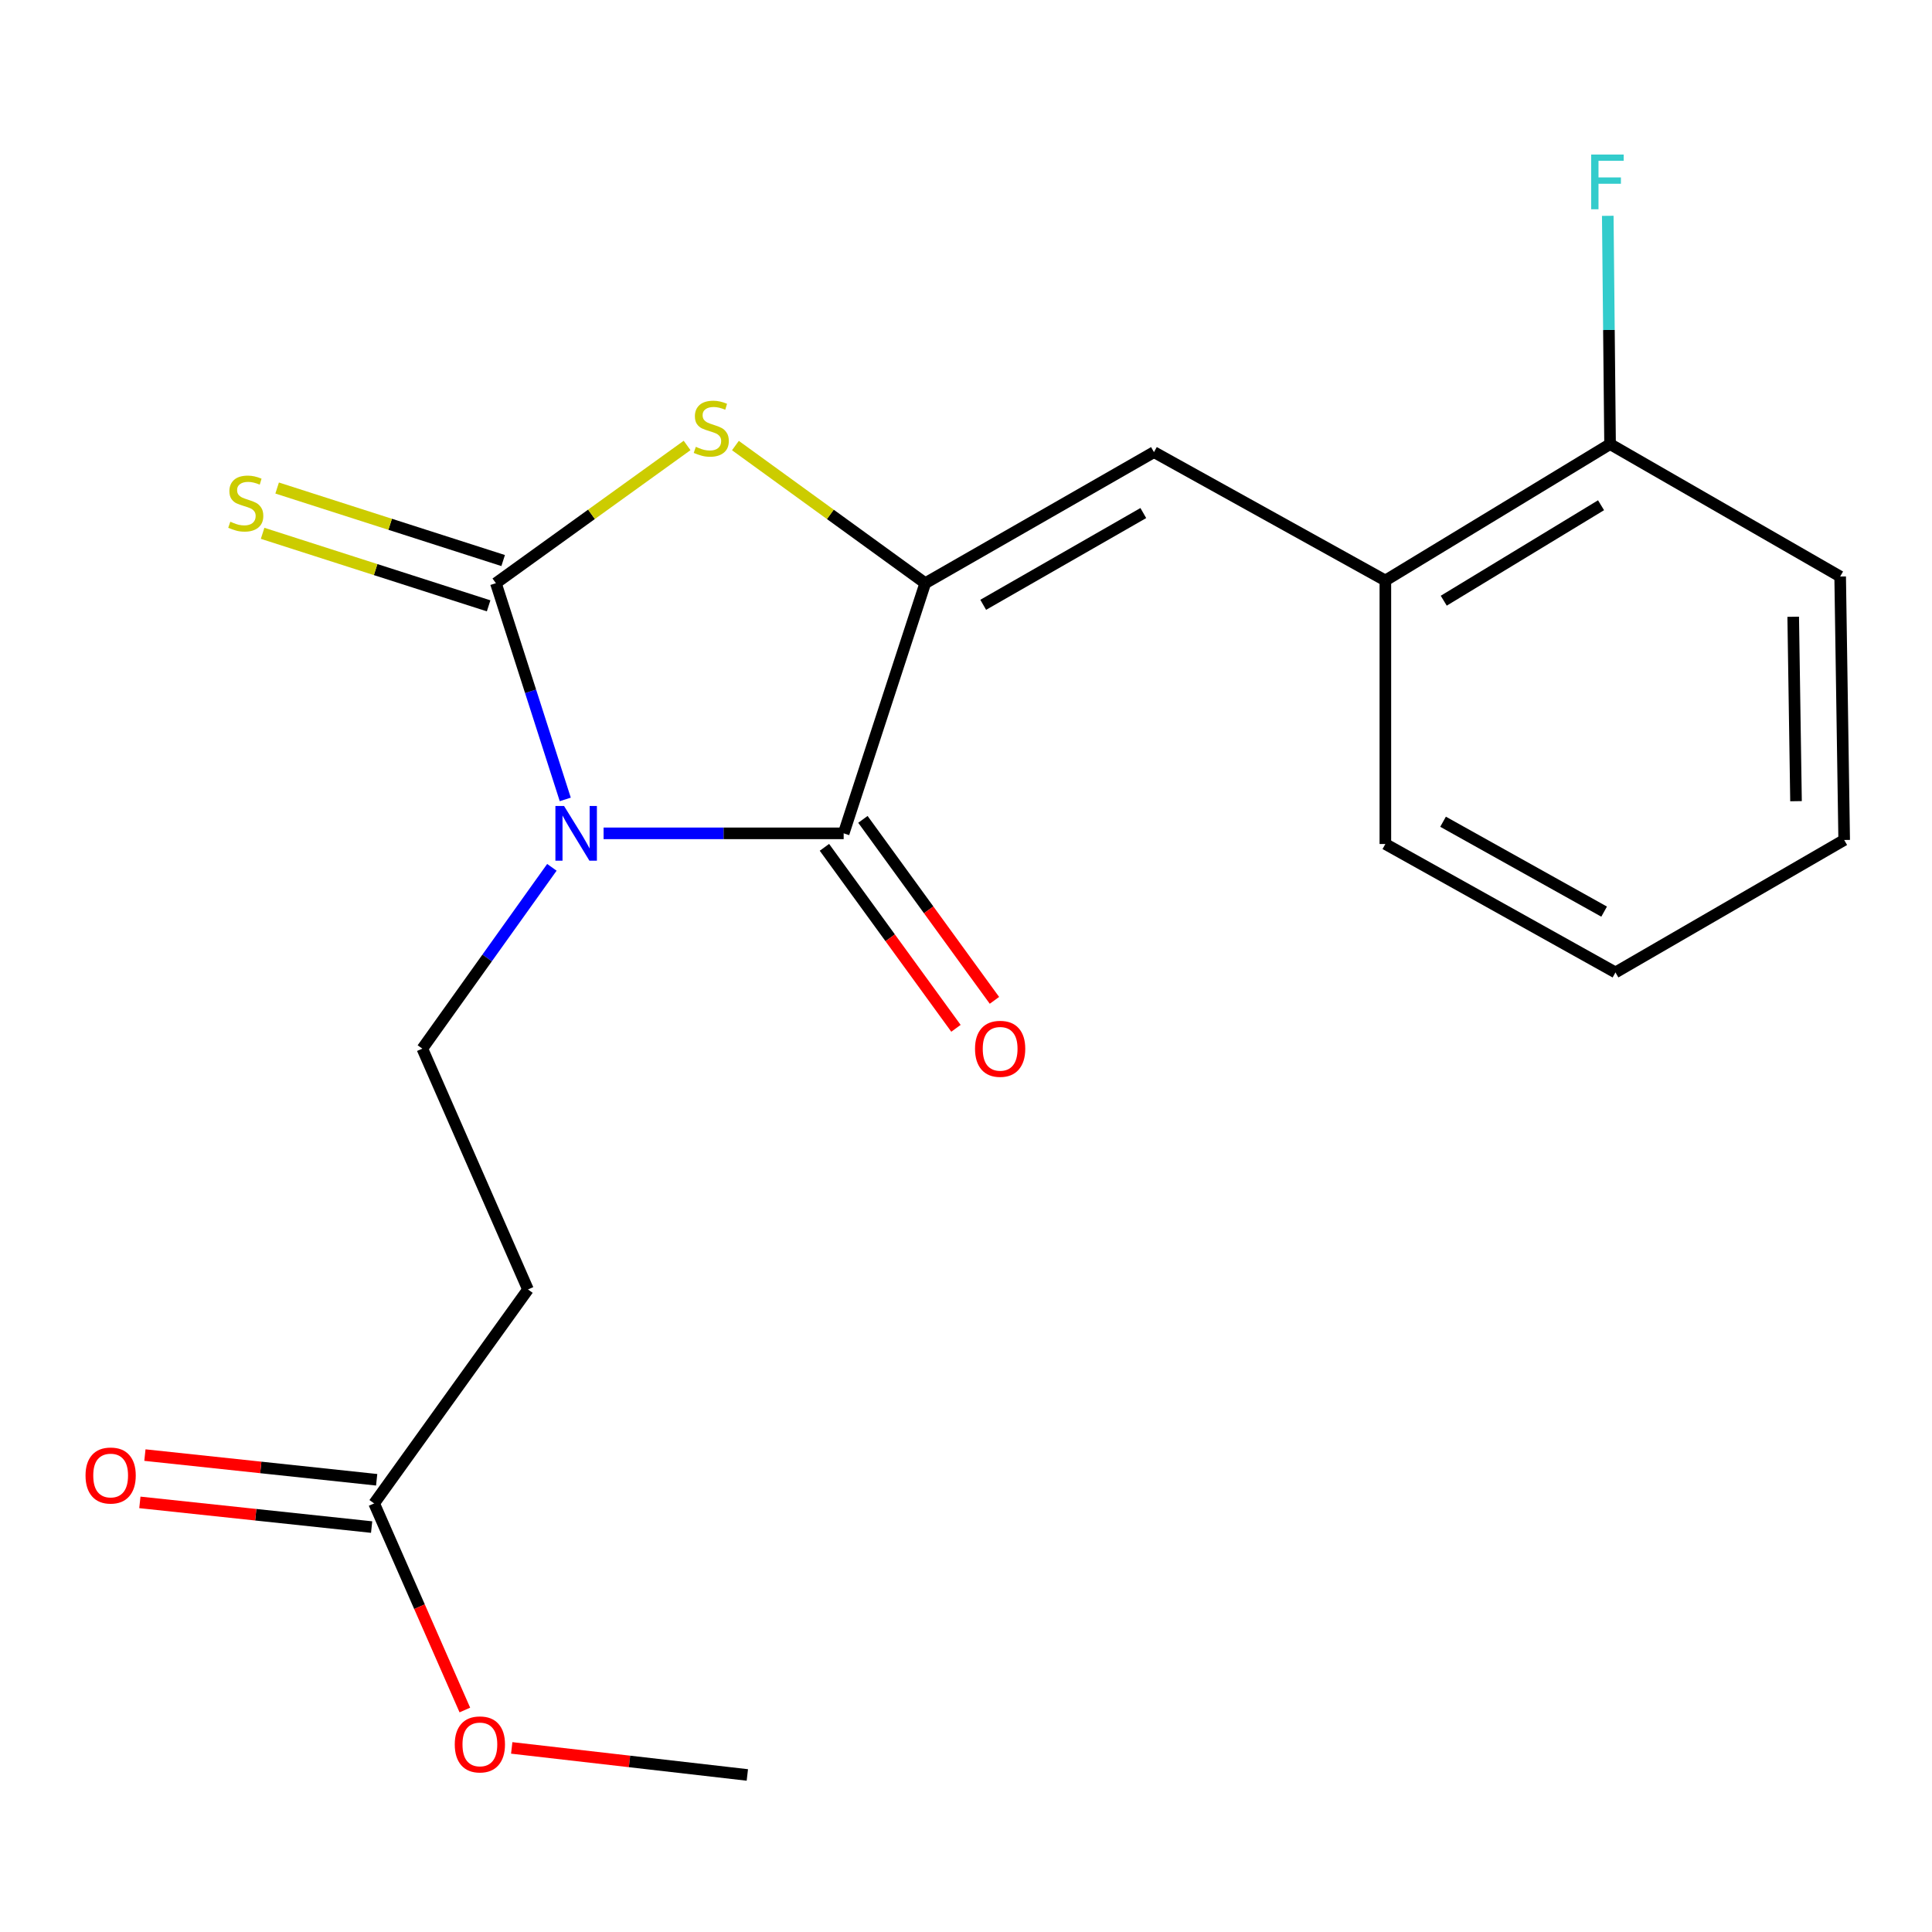 <?xml version='1.0' encoding='iso-8859-1'?>
<svg version='1.1' baseProfile='full'
              xmlns='http://www.w3.org/2000/svg'
                      xmlns:rdkit='http://www.rdkit.org/xml'
                      xmlns:xlink='http://www.w3.org/1999/xlink'
                  xml:space='preserve'
width='1000px' height='1000px' viewBox='0 0 1000 1000'>
<!-- END OF HEADER -->
<rect style='opacity:1.0;fill:#FFFFFF;stroke:none' width='1000' height='1000' x='0' y='0'> </rect>
<path class='bond-0' d='M 292.582,413.781 L 274.628,357.821' style='fill:none;fill-rule:evenodd;stroke:#0000FF;stroke-width:6px;stroke-linecap:butt;stroke-linejoin:miter;stroke-opacity:1' />
<path class='bond-0' d='M 274.628,357.821 L 256.674,301.861' style='fill:none;fill-rule:evenodd;stroke:#000000;stroke-width:6px;stroke-linecap:butt;stroke-linejoin:miter;stroke-opacity:1' />
<path class='bond-2' d='M 312.417,431.341 L 374.549,431.341' style='fill:none;fill-rule:evenodd;stroke:#0000FF;stroke-width:6px;stroke-linecap:butt;stroke-linejoin:miter;stroke-opacity:1' />
<path class='bond-2' d='M 374.549,431.341 L 436.682,431.341' style='fill:none;fill-rule:evenodd;stroke:#000000;stroke-width:6px;stroke-linecap:butt;stroke-linejoin:miter;stroke-opacity:1' />
<path class='bond-5' d='M 285.654,448.925 L 252.131,495.852' style='fill:none;fill-rule:evenodd;stroke:#0000FF;stroke-width:6px;stroke-linecap:butt;stroke-linejoin:miter;stroke-opacity:1' />
<path class='bond-5' d='M 252.131,495.852 L 218.607,542.779' style='fill:none;fill-rule:evenodd;stroke:#000000;stroke-width:6px;stroke-linecap:butt;stroke-linejoin:miter;stroke-opacity:1' />
<path class='bond-3' d='M 256.674,301.861 L 306.156,266.216' style='fill:none;fill-rule:evenodd;stroke:#000000;stroke-width:6px;stroke-linecap:butt;stroke-linejoin:miter;stroke-opacity:1' />
<path class='bond-3' d='M 306.156,266.216 L 355.638,230.571' style='fill:none;fill-rule:evenodd;stroke:#CCCC00;stroke-width:6px;stroke-linecap:butt;stroke-linejoin:miter;stroke-opacity:1' />
<path class='bond-6' d='M 260.435,290.139 L 201.942,271.371' style='fill:none;fill-rule:evenodd;stroke:#000000;stroke-width:6px;stroke-linecap:butt;stroke-linejoin:miter;stroke-opacity:1' />
<path class='bond-6' d='M 201.942,271.371 L 143.449,252.602' style='fill:none;fill-rule:evenodd;stroke:#CCCC00;stroke-width:6px;stroke-linecap:butt;stroke-linejoin:miter;stroke-opacity:1' />
<path class='bond-6' d='M 252.913,313.583 L 194.42,294.815' style='fill:none;fill-rule:evenodd;stroke:#000000;stroke-width:6px;stroke-linecap:butt;stroke-linejoin:miter;stroke-opacity:1' />
<path class='bond-6' d='M 194.42,294.815 L 135.926,276.046' style='fill:none;fill-rule:evenodd;stroke:#CCCC00;stroke-width:6px;stroke-linecap:butt;stroke-linejoin:miter;stroke-opacity:1' />
<path class='bond-1' d='M 478.907,301.861 L 436.682,431.341' style='fill:none;fill-rule:evenodd;stroke:#000000;stroke-width:6px;stroke-linecap:butt;stroke-linejoin:miter;stroke-opacity:1' />
<path class='bond-4' d='M 478.907,301.861 L 597.293,234.017' style='fill:none;fill-rule:evenodd;stroke:#000000;stroke-width:6px;stroke-linecap:butt;stroke-linejoin:miter;stroke-opacity:1' />
<path class='bond-4' d='M 508.907,313.047 L 591.777,265.555' style='fill:none;fill-rule:evenodd;stroke:#000000;stroke-width:6px;stroke-linecap:butt;stroke-linejoin:miter;stroke-opacity:1' />
<path class='bond-20' d='M 478.907,301.861 L 429.78,266.24' style='fill:none;fill-rule:evenodd;stroke:#000000;stroke-width:6px;stroke-linecap:butt;stroke-linejoin:miter;stroke-opacity:1' />
<path class='bond-20' d='M 429.78,266.24 L 380.653,230.619' style='fill:none;fill-rule:evenodd;stroke:#CCCC00;stroke-width:6px;stroke-linecap:butt;stroke-linejoin:miter;stroke-opacity:1' />
<path class='bond-10' d='M 426.723,438.578 L 460.763,485.415' style='fill:none;fill-rule:evenodd;stroke:#000000;stroke-width:6px;stroke-linecap:butt;stroke-linejoin:miter;stroke-opacity:1' />
<path class='bond-10' d='M 460.763,485.415 L 494.803,532.252' style='fill:none;fill-rule:evenodd;stroke:#FF0000;stroke-width:6px;stroke-linecap:butt;stroke-linejoin:miter;stroke-opacity:1' />
<path class='bond-10' d='M 446.64,424.104 L 480.68,470.94' style='fill:none;fill-rule:evenodd;stroke:#000000;stroke-width:6px;stroke-linecap:butt;stroke-linejoin:miter;stroke-opacity:1' />
<path class='bond-10' d='M 480.68,470.94 L 514.72,517.777' style='fill:none;fill-rule:evenodd;stroke:#FF0000;stroke-width:6px;stroke-linecap:butt;stroke-linejoin:miter;stroke-opacity:1' />
<path class='bond-8' d='M 597.293,234.017 L 717.061,300.466' style='fill:none;fill-rule:evenodd;stroke:#000000;stroke-width:6px;stroke-linecap:butt;stroke-linejoin:miter;stroke-opacity:1' />
<path class='bond-7' d='M 218.607,542.779 L 273.28,667.416' style='fill:none;fill-rule:evenodd;stroke:#000000;stroke-width:6px;stroke-linecap:butt;stroke-linejoin:miter;stroke-opacity:1' />
<path class='bond-9' d='M 273.28,667.416 L 193.658,778.17' style='fill:none;fill-rule:evenodd;stroke:#000000;stroke-width:6px;stroke-linecap:butt;stroke-linejoin:miter;stroke-opacity:1' />
<path class='bond-11' d='M 717.061,300.466 L 833.369,229.872' style='fill:none;fill-rule:evenodd;stroke:#000000;stroke-width:6px;stroke-linecap:butt;stroke-linejoin:miter;stroke-opacity:1' />
<path class='bond-11' d='M 747.282,310.925 L 828.698,261.509' style='fill:none;fill-rule:evenodd;stroke:#000000;stroke-width:6px;stroke-linecap:butt;stroke-linejoin:miter;stroke-opacity:1' />
<path class='bond-15' d='M 717.061,300.466 L 717.061,436.853' style='fill:none;fill-rule:evenodd;stroke:#000000;stroke-width:6px;stroke-linecap:butt;stroke-linejoin:miter;stroke-opacity:1' />
<path class='bond-12' d='M 194.962,765.929 L 134.983,759.54' style='fill:none;fill-rule:evenodd;stroke:#000000;stroke-width:6px;stroke-linecap:butt;stroke-linejoin:miter;stroke-opacity:1' />
<path class='bond-12' d='M 134.983,759.54 L 75.004,753.152' style='fill:none;fill-rule:evenodd;stroke:#FF0000;stroke-width:6px;stroke-linecap:butt;stroke-linejoin:miter;stroke-opacity:1' />
<path class='bond-12' d='M 192.354,790.411 L 132.375,784.023' style='fill:none;fill-rule:evenodd;stroke:#000000;stroke-width:6px;stroke-linecap:butt;stroke-linejoin:miter;stroke-opacity:1' />
<path class='bond-12' d='M 132.375,784.023 L 72.396,777.635' style='fill:none;fill-rule:evenodd;stroke:#FF0000;stroke-width:6px;stroke-linecap:butt;stroke-linejoin:miter;stroke-opacity:1' />
<path class='bond-14' d='M 193.658,778.17 L 217.131,831.634' style='fill:none;fill-rule:evenodd;stroke:#000000;stroke-width:6px;stroke-linecap:butt;stroke-linejoin:miter;stroke-opacity:1' />
<path class='bond-14' d='M 217.131,831.634 L 240.604,885.098' style='fill:none;fill-rule:evenodd;stroke:#FF0000;stroke-width:6px;stroke-linecap:butt;stroke-linejoin:miter;stroke-opacity:1' />
<path class='bond-13' d='M 833.369,229.872 L 832.773,170.79' style='fill:none;fill-rule:evenodd;stroke:#000000;stroke-width:6px;stroke-linecap:butt;stroke-linejoin:miter;stroke-opacity:1' />
<path class='bond-13' d='M 832.773,170.79 L 832.178,111.708' style='fill:none;fill-rule:evenodd;stroke:#33CCCC;stroke-width:6px;stroke-linecap:butt;stroke-linejoin:miter;stroke-opacity:1' />
<path class='bond-16' d='M 833.369,229.872 L 952.466,298.401' style='fill:none;fill-rule:evenodd;stroke:#000000;stroke-width:6px;stroke-linecap:butt;stroke-linejoin:miter;stroke-opacity:1' />
<path class='bond-17' d='M 264.869,904.714 L 325.846,911.715' style='fill:none;fill-rule:evenodd;stroke:#FF0000;stroke-width:6px;stroke-linecap:butt;stroke-linejoin:miter;stroke-opacity:1' />
<path class='bond-17' d='M 325.846,911.715 L 386.824,918.715' style='fill:none;fill-rule:evenodd;stroke:#000000;stroke-width:6px;stroke-linecap:butt;stroke-linejoin:miter;stroke-opacity:1' />
<path class='bond-18' d='M 717.061,436.853 L 836.159,503.33' style='fill:none;fill-rule:evenodd;stroke:#000000;stroke-width:6px;stroke-linecap:butt;stroke-linejoin:miter;stroke-opacity:1' />
<path class='bond-18' d='M 746.926,425.326 L 830.294,471.86' style='fill:none;fill-rule:evenodd;stroke:#000000;stroke-width:6px;stroke-linecap:butt;stroke-linejoin:miter;stroke-opacity:1' />
<path class='bond-21' d='M 952.466,298.401 L 954.545,434.774' style='fill:none;fill-rule:evenodd;stroke:#000000;stroke-width:6px;stroke-linecap:butt;stroke-linejoin:miter;stroke-opacity:1' />
<path class='bond-21' d='M 928.16,319.232 L 929.615,414.694' style='fill:none;fill-rule:evenodd;stroke:#000000;stroke-width:6px;stroke-linecap:butt;stroke-linejoin:miter;stroke-opacity:1' />
<path class='bond-19' d='M 836.159,503.33 L 954.545,434.774' style='fill:none;fill-rule:evenodd;stroke:#000000;stroke-width:6px;stroke-linecap:butt;stroke-linejoin:miter;stroke-opacity:1' />
<path  class='atom-0' d='M 291.956 417.181
L 301.236 432.181
Q 302.156 433.661, 303.636 436.341
Q 305.116 439.021, 305.196 439.181
L 305.196 417.181
L 308.956 417.181
L 308.956 445.501
L 305.076 445.501
L 295.116 429.101
Q 293.956 427.181, 292.716 424.981
Q 291.516 422.781, 291.156 422.101
L 291.156 445.501
L 287.476 445.501
L 287.476 417.181
L 291.956 417.181
' fill='#0000FF'/>
<path  class='atom-4' d='M 360.153 231.276
Q 360.473 231.396, 361.793 231.956
Q 363.113 232.516, 364.553 232.876
Q 366.033 233.196, 367.473 233.196
Q 370.153 233.196, 371.713 231.916
Q 373.273 230.596, 373.273 228.316
Q 373.273 226.756, 372.473 225.796
Q 371.713 224.836, 370.513 224.316
Q 369.313 223.796, 367.313 223.196
Q 364.793 222.436, 363.273 221.716
Q 361.793 220.996, 360.713 219.476
Q 359.673 217.956, 359.673 215.396
Q 359.673 211.836, 362.073 209.636
Q 364.513 207.436, 369.313 207.436
Q 372.593 207.436, 376.313 208.996
L 375.393 212.076
Q 371.993 210.676, 369.433 210.676
Q 366.673 210.676, 365.153 211.836
Q 363.633 212.956, 363.673 214.916
Q 363.673 216.436, 364.433 217.356
Q 365.233 218.276, 366.353 218.796
Q 367.513 219.316, 369.433 219.916
Q 371.993 220.716, 373.513 221.516
Q 375.033 222.316, 376.113 223.956
Q 377.233 225.556, 377.233 228.316
Q 377.233 232.236, 374.593 234.356
Q 371.993 236.436, 367.633 236.436
Q 365.113 236.436, 363.193 235.876
Q 361.313 235.356, 359.073 234.436
L 360.153 231.276
' fill='#CCCC00'/>
<path  class='atom-7' d='M 119.208 270.04
Q 119.528 270.16, 120.848 270.72
Q 122.168 271.28, 123.608 271.64
Q 125.088 271.96, 126.528 271.96
Q 129.208 271.96, 130.768 270.68
Q 132.328 269.36, 132.328 267.08
Q 132.328 265.52, 131.528 264.56
Q 130.768 263.6, 129.568 263.08
Q 128.368 262.56, 126.368 261.96
Q 123.848 261.2, 122.328 260.48
Q 120.848 259.76, 119.768 258.24
Q 118.728 256.72, 118.728 254.16
Q 118.728 250.6, 121.128 248.4
Q 123.568 246.2, 128.368 246.2
Q 131.648 246.2, 135.368 247.76
L 134.448 250.84
Q 131.048 249.44, 128.488 249.44
Q 125.728 249.44, 124.208 250.6
Q 122.688 251.72, 122.728 253.68
Q 122.728 255.2, 123.488 256.12
Q 124.288 257.04, 125.408 257.56
Q 126.568 258.08, 128.488 258.68
Q 131.048 259.48, 132.568 260.28
Q 134.088 261.08, 135.168 262.72
Q 136.288 264.32, 136.288 267.08
Q 136.288 271, 133.648 273.12
Q 131.048 275.2, 126.688 275.2
Q 124.168 275.2, 122.248 274.64
Q 120.368 274.12, 118.128 273.2
L 119.208 270.04
' fill='#CCCC00'/>
<path  class='atom-11' d='M 504.672 542.859
Q 504.672 536.059, 508.032 532.259
Q 511.392 528.459, 517.672 528.459
Q 523.952 528.459, 527.312 532.259
Q 530.672 536.059, 530.672 542.859
Q 530.672 549.739, 527.272 553.659
Q 523.872 557.539, 517.672 557.539
Q 511.432 557.539, 508.032 553.659
Q 504.672 549.779, 504.672 542.859
M 517.672 554.339
Q 521.992 554.339, 524.312 551.459
Q 526.672 548.539, 526.672 542.859
Q 526.672 537.299, 524.312 534.499
Q 521.992 531.659, 517.672 531.659
Q 513.352 531.659, 510.992 534.459
Q 508.672 537.259, 508.672 542.859
Q 508.672 548.579, 510.992 551.459
Q 513.352 554.339, 517.672 554.339
' fill='#FF0000'/>
<path  class='atom-13' d='M 44.271 763.724
Q 44.271 756.924, 47.631 753.124
Q 50.991 749.324, 57.271 749.324
Q 63.551 749.324, 66.911 753.124
Q 70.271 756.924, 70.271 763.724
Q 70.271 770.604, 66.871 774.524
Q 63.471 778.404, 57.271 778.404
Q 51.031 778.404, 47.631 774.524
Q 44.271 770.644, 44.271 763.724
M 57.271 775.204
Q 61.591 775.204, 63.911 772.324
Q 66.271 769.404, 66.271 763.724
Q 66.271 758.164, 63.911 755.364
Q 61.591 752.524, 57.271 752.524
Q 52.951 752.524, 50.591 755.324
Q 48.271 758.124, 48.271 763.724
Q 48.271 769.444, 50.591 772.324
Q 52.951 775.204, 57.271 775.204
' fill='#FF0000'/>
<path  class='atom-14' d='M 823.581 79.995
L 840.421 79.995
L 840.421 83.235
L 827.381 83.235
L 827.381 91.835
L 838.981 91.835
L 838.981 95.115
L 827.381 95.115
L 827.381 108.315
L 823.581 108.315
L 823.581 79.995
' fill='#33CCCC'/>
<path  class='atom-15' d='M 235.385 902.901
Q 235.385 896.101, 238.745 892.301
Q 242.105 888.501, 248.385 888.501
Q 254.665 888.501, 258.025 892.301
Q 261.385 896.101, 261.385 902.901
Q 261.385 909.781, 257.985 913.701
Q 254.585 917.581, 248.385 917.581
Q 242.145 917.581, 238.745 913.701
Q 235.385 909.821, 235.385 902.901
M 248.385 914.381
Q 252.705 914.381, 255.025 911.501
Q 257.385 908.581, 257.385 902.901
Q 257.385 897.341, 255.025 894.541
Q 252.705 891.701, 248.385 891.701
Q 244.065 891.701, 241.705 894.501
Q 239.385 897.301, 239.385 902.901
Q 239.385 908.621, 241.705 911.501
Q 244.065 914.381, 248.385 914.381
' fill='#FF0000'/>
</svg>
